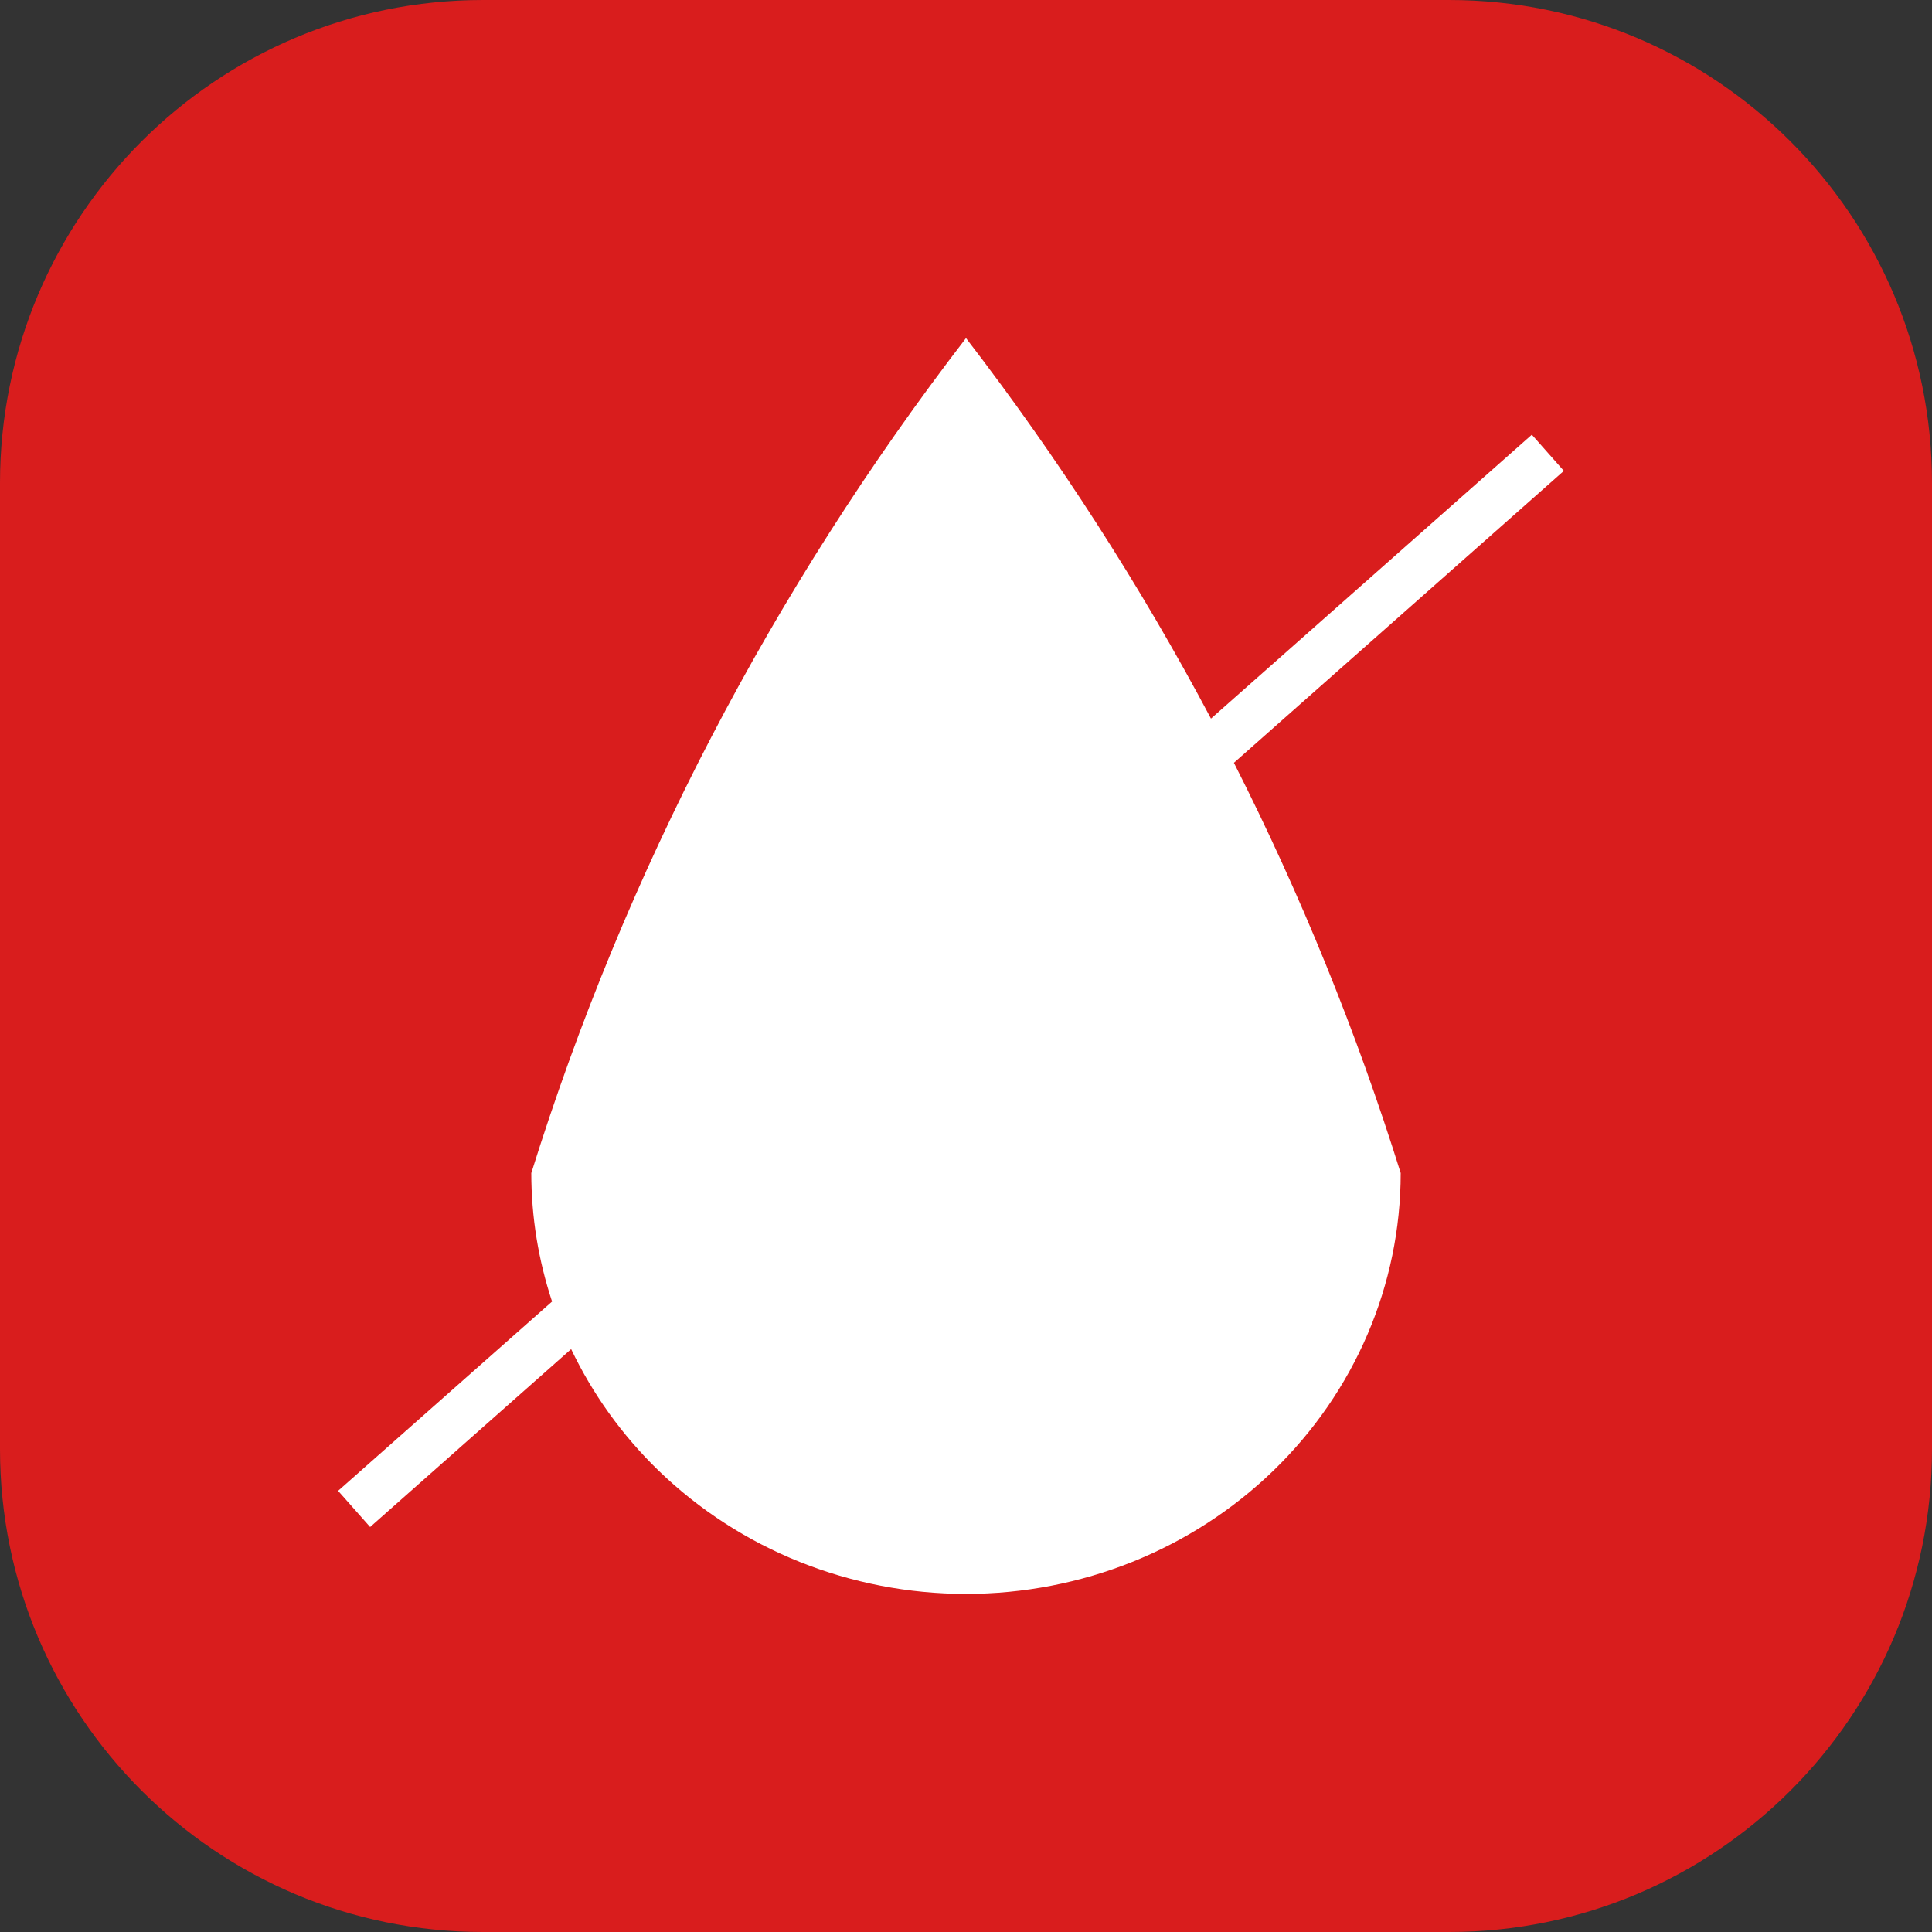 <svg width="40" height="40" viewBox="0 0 40 40" fill="none" xmlns="http://www.w3.org/2000/svg">
<rect x="0" y="0" width="40" height="40" fill="#333333" stroke="none"/>
<path d="M30 0H10C4.477 0 0 4.477 0 10V30C0 35.523 4.477 40 10 40H30C35.523 40 40 35.523 40 30V10C40 4.477 35.523 0 30 0Z" fill="#D91D1D"/>
<path fill-rule="evenodd" clip-rule="evenodd" d="M11.43 26.947C11.148 26.095 11 25.199 11 24.287C12.944 18.064 15.989 12.214 20 7C21.916 9.491 23.612 12.126 25.072 14.878L31.715 9L32.378 9.749L25.547 15.793C26.931 18.524 28.087 21.364 29 24.287C29 26.598 28.052 28.814 26.364 30.448C24.676 32.082 22.387 33 20 33C17.613 33 15.324 32.082 13.636 30.448C12.876 29.712 12.267 28.859 11.825 27.932L7.663 31.615L7 30.866L11.43 26.947Z" fill="white"/>
</svg>
